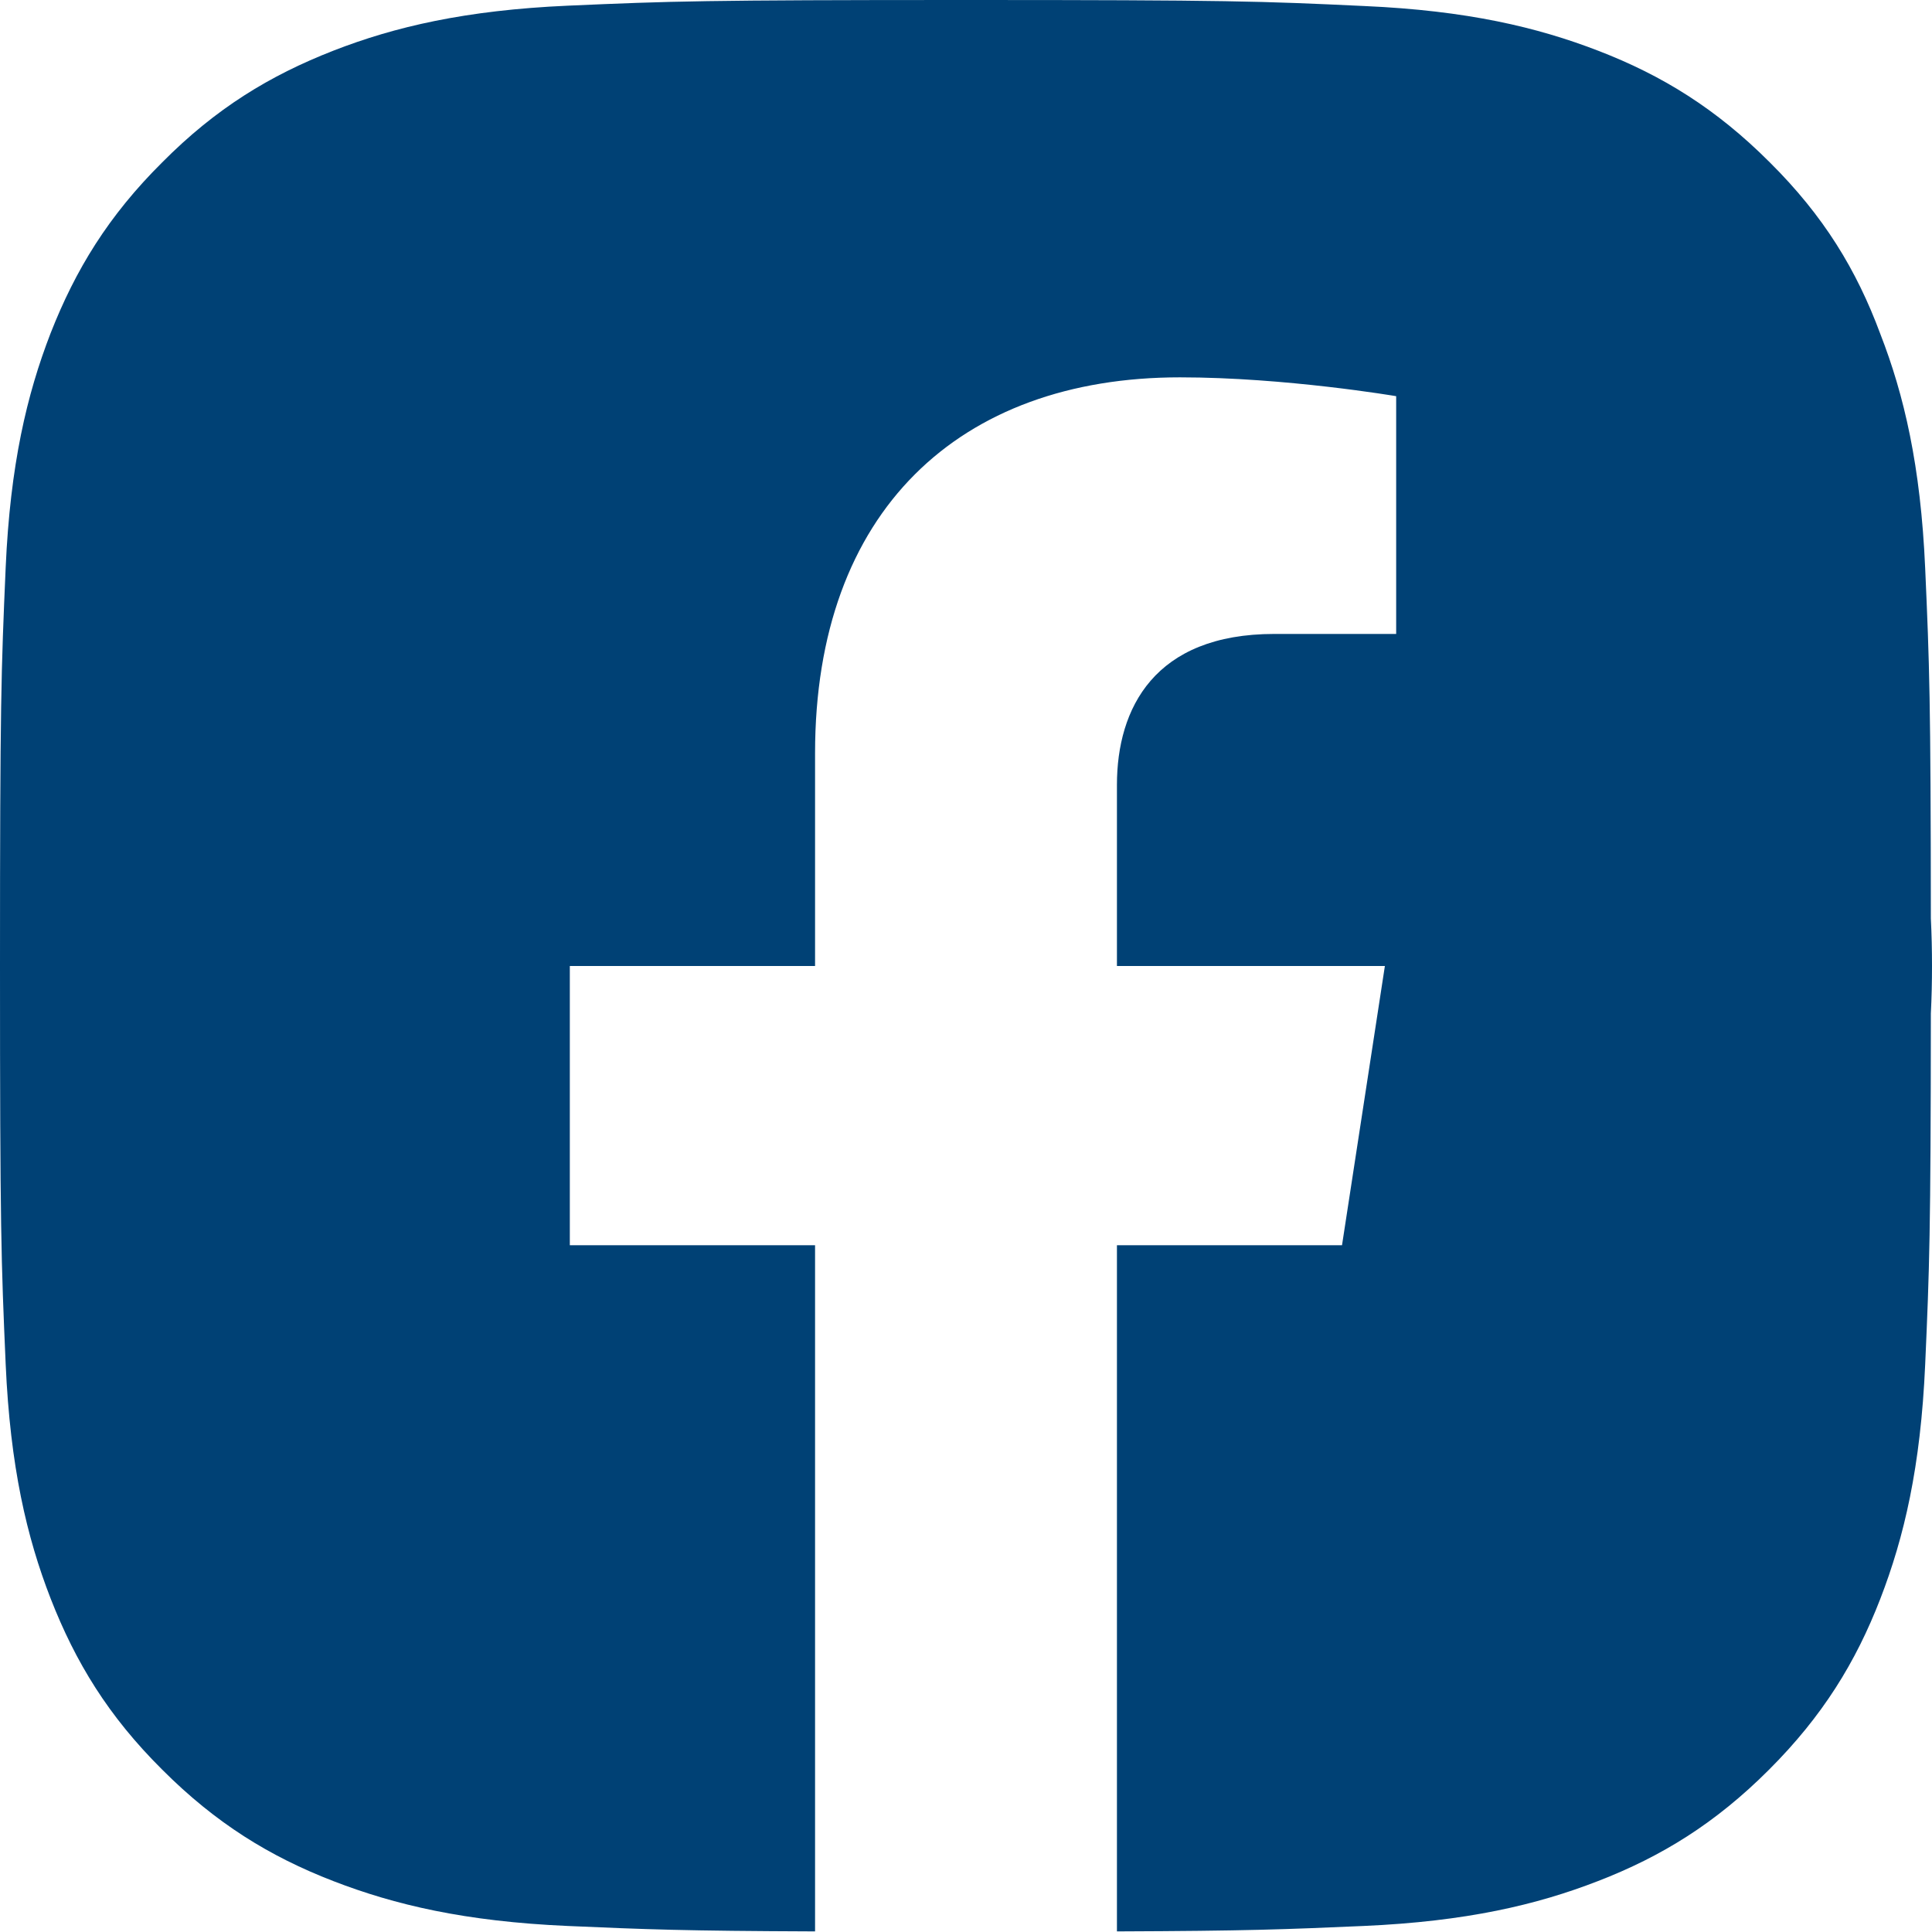 <svg width="32" height="32" viewBox="0 0 32 32" fill="none" xmlns="http://www.w3.org/2000/svg">
<g clip-path="url(#clip0_3510_31774)">
<path d="M18.5 29.09V20.625H22.228L22.938 16H18.5V13C18.5 11.733 19.12 10.5 21.108 10.5H23.125V6.562C23.125 6.562 21.293 6.25 19.543 6.25C15.889 6.25 13.5 8.465 13.5 12.475V16H9.438V20.625H13.5V29.09C13.5 29.09 13.5 29.09 13.5 29.09L13.5 31.99C11.331 31.982 10.706 31.957 9.4 31.9C7.7 31.825 6.537 31.55 5.519 31.156C4.469 30.75 3.575 30.2 2.688 29.312C1.794 28.425 1.25 27.531 0.838 26.475C0.444 25.462 0.169 24.294 0.094 22.594C0.019 20.887 0 20.344 0 16C0 11.656 0.019 11.113 0.094 9.4C0.169 7.7 0.444 6.537 0.838 5.519C1.25 4.469 1.794 3.575 2.688 2.688C3.575 1.794 4.469 1.25 5.525 0.838C6.537 0.444 7.706 0.169 9.406 0.094C11.113 0.019 11.656 0 16 0C20.344 0 20.887 0.019 22.6 0.1C24.3 0.175 25.462 0.45 26.481 0.844C27.531 1.25 28.425 1.8 29.312 2.688C30.206 3.575 30.75 4.469 31.144 5.531C31.538 6.544 31.812 7.713 31.887 9.412C31.958 11.009 31.979 11.588 31.981 15.213C31.994 15.474 32 15.736 32 16C32 16.264 31.994 16.526 31.981 16.786C31.979 20.424 31.958 21.002 31.887 22.6C31.812 24.3 31.538 25.462 31.144 26.481C30.738 27.531 30.188 28.425 29.3 29.312C28.413 30.2 27.519 30.75 26.469 31.156C25.456 31.55 24.288 31.825 22.587 31.9C21.284 31.957 20.659 31.982 18.5 31.99L18.5 29.09C18.5 29.09 18.5 29.09 18.5 29.09Z" fill="#004175"/>
</g>
<defs>
<clipPath id="clip0_3510_31774">
<rect width="32" height="32" fill="white"/>
</clipPath>
</defs>
</svg>
